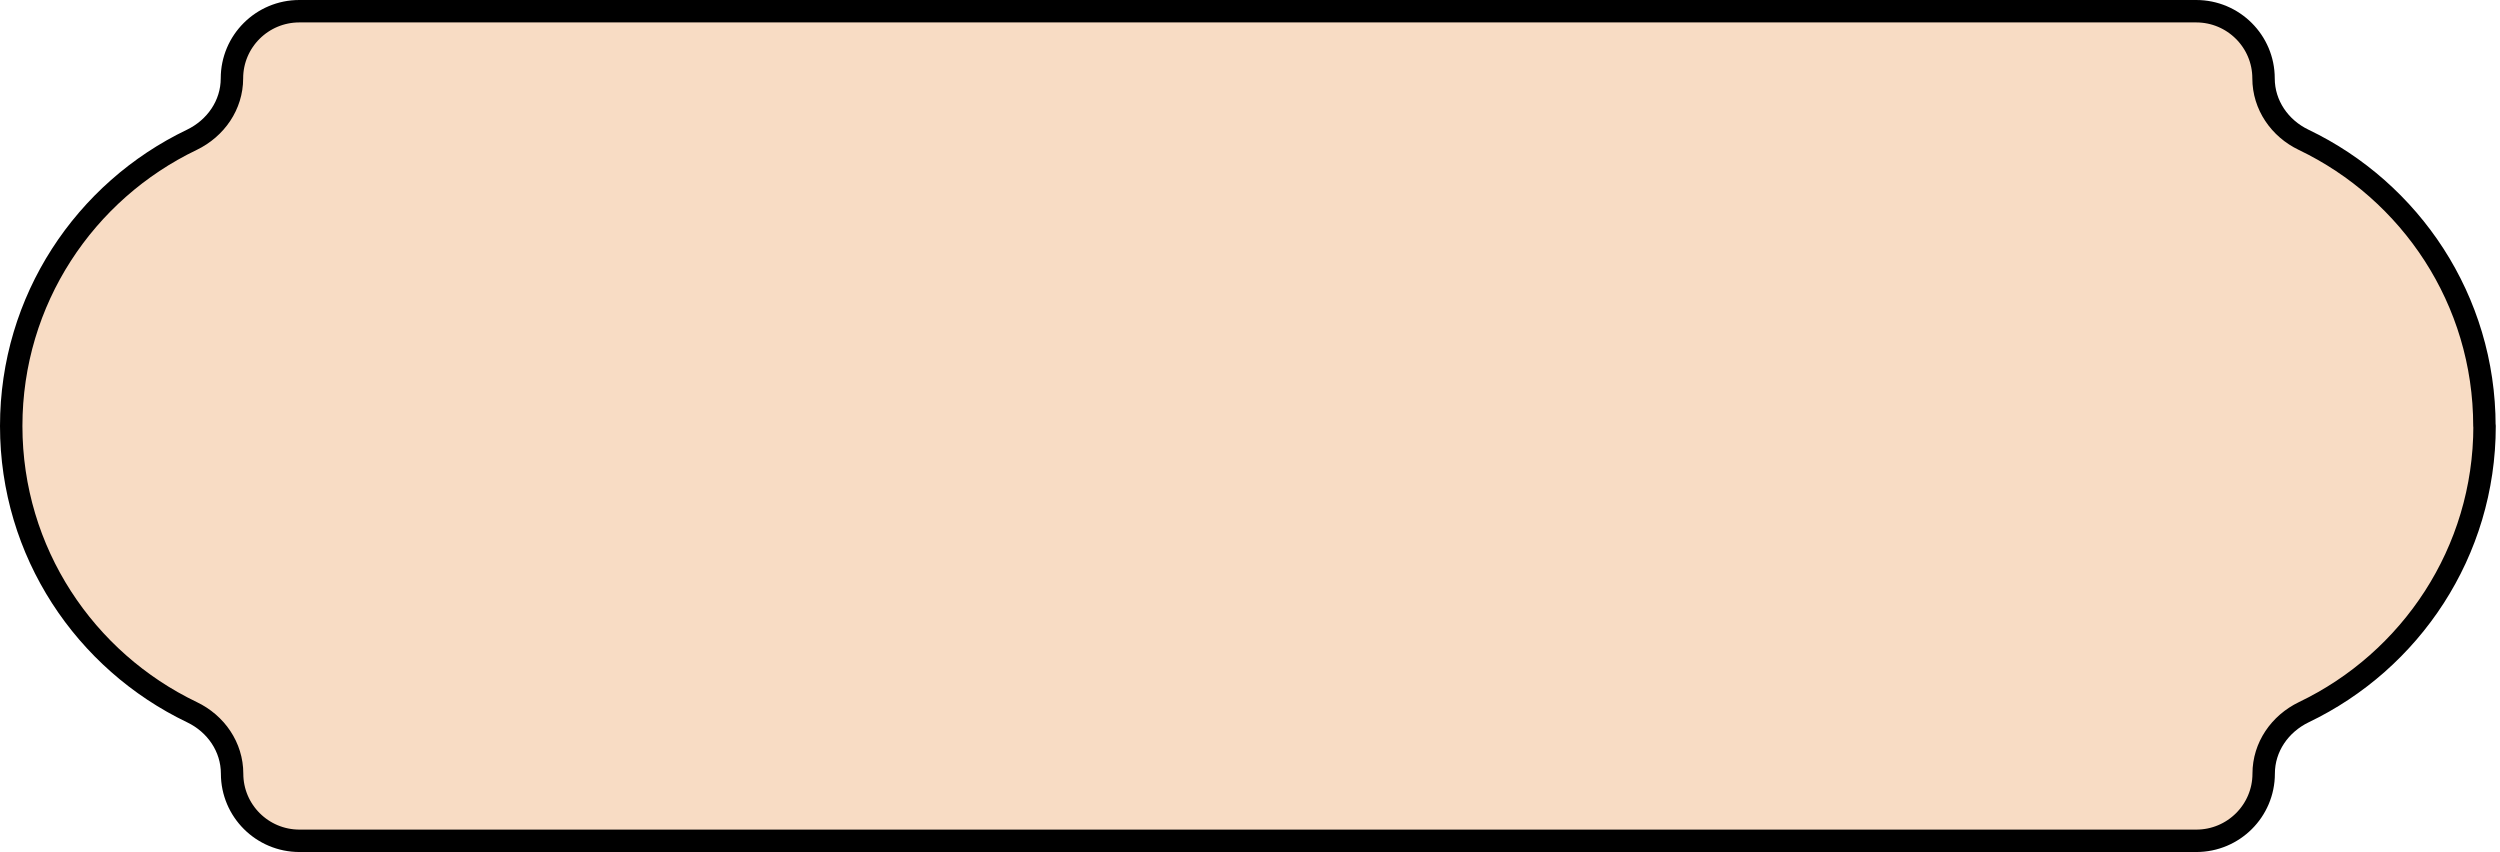 <?xml version="1.0" encoding="utf-8"?>
<svg xmlns="http://www.w3.org/2000/svg" fill="none" height="100%" overflow="visible" preserveAspectRatio="none" style="display: block;" viewBox="0 0 223 76" width="100%">
<path d="M221.61 38C221.61 26.753 215.026 17.041 205.488 12.472C203.347 11.448 201.908 9.364 201.908 6.992C201.908 3.684 199.216 1 195.899 1L26.699 1C23.382 1 20.69 3.684 20.69 6.992C20.69 9.364 19.251 11.436 17.11 12.472C7.572 17.041 1 26.753 1 38C1 49.247 7.584 58.959 17.123 63.528C19.263 64.552 20.703 66.636 20.703 69.008C20.703 72.316 23.394 75 26.711 75H195.912C199.229 75 201.92 72.316 201.92 69.008C201.92 66.636 203.359 64.564 205.5 63.528C215.038 58.959 221.623 49.247 221.623 38H221.61Z" fill="#F8DCC4" id="Vector" stroke="black" stroke-linejoin="round" stroke-width="2"/>
</svg>